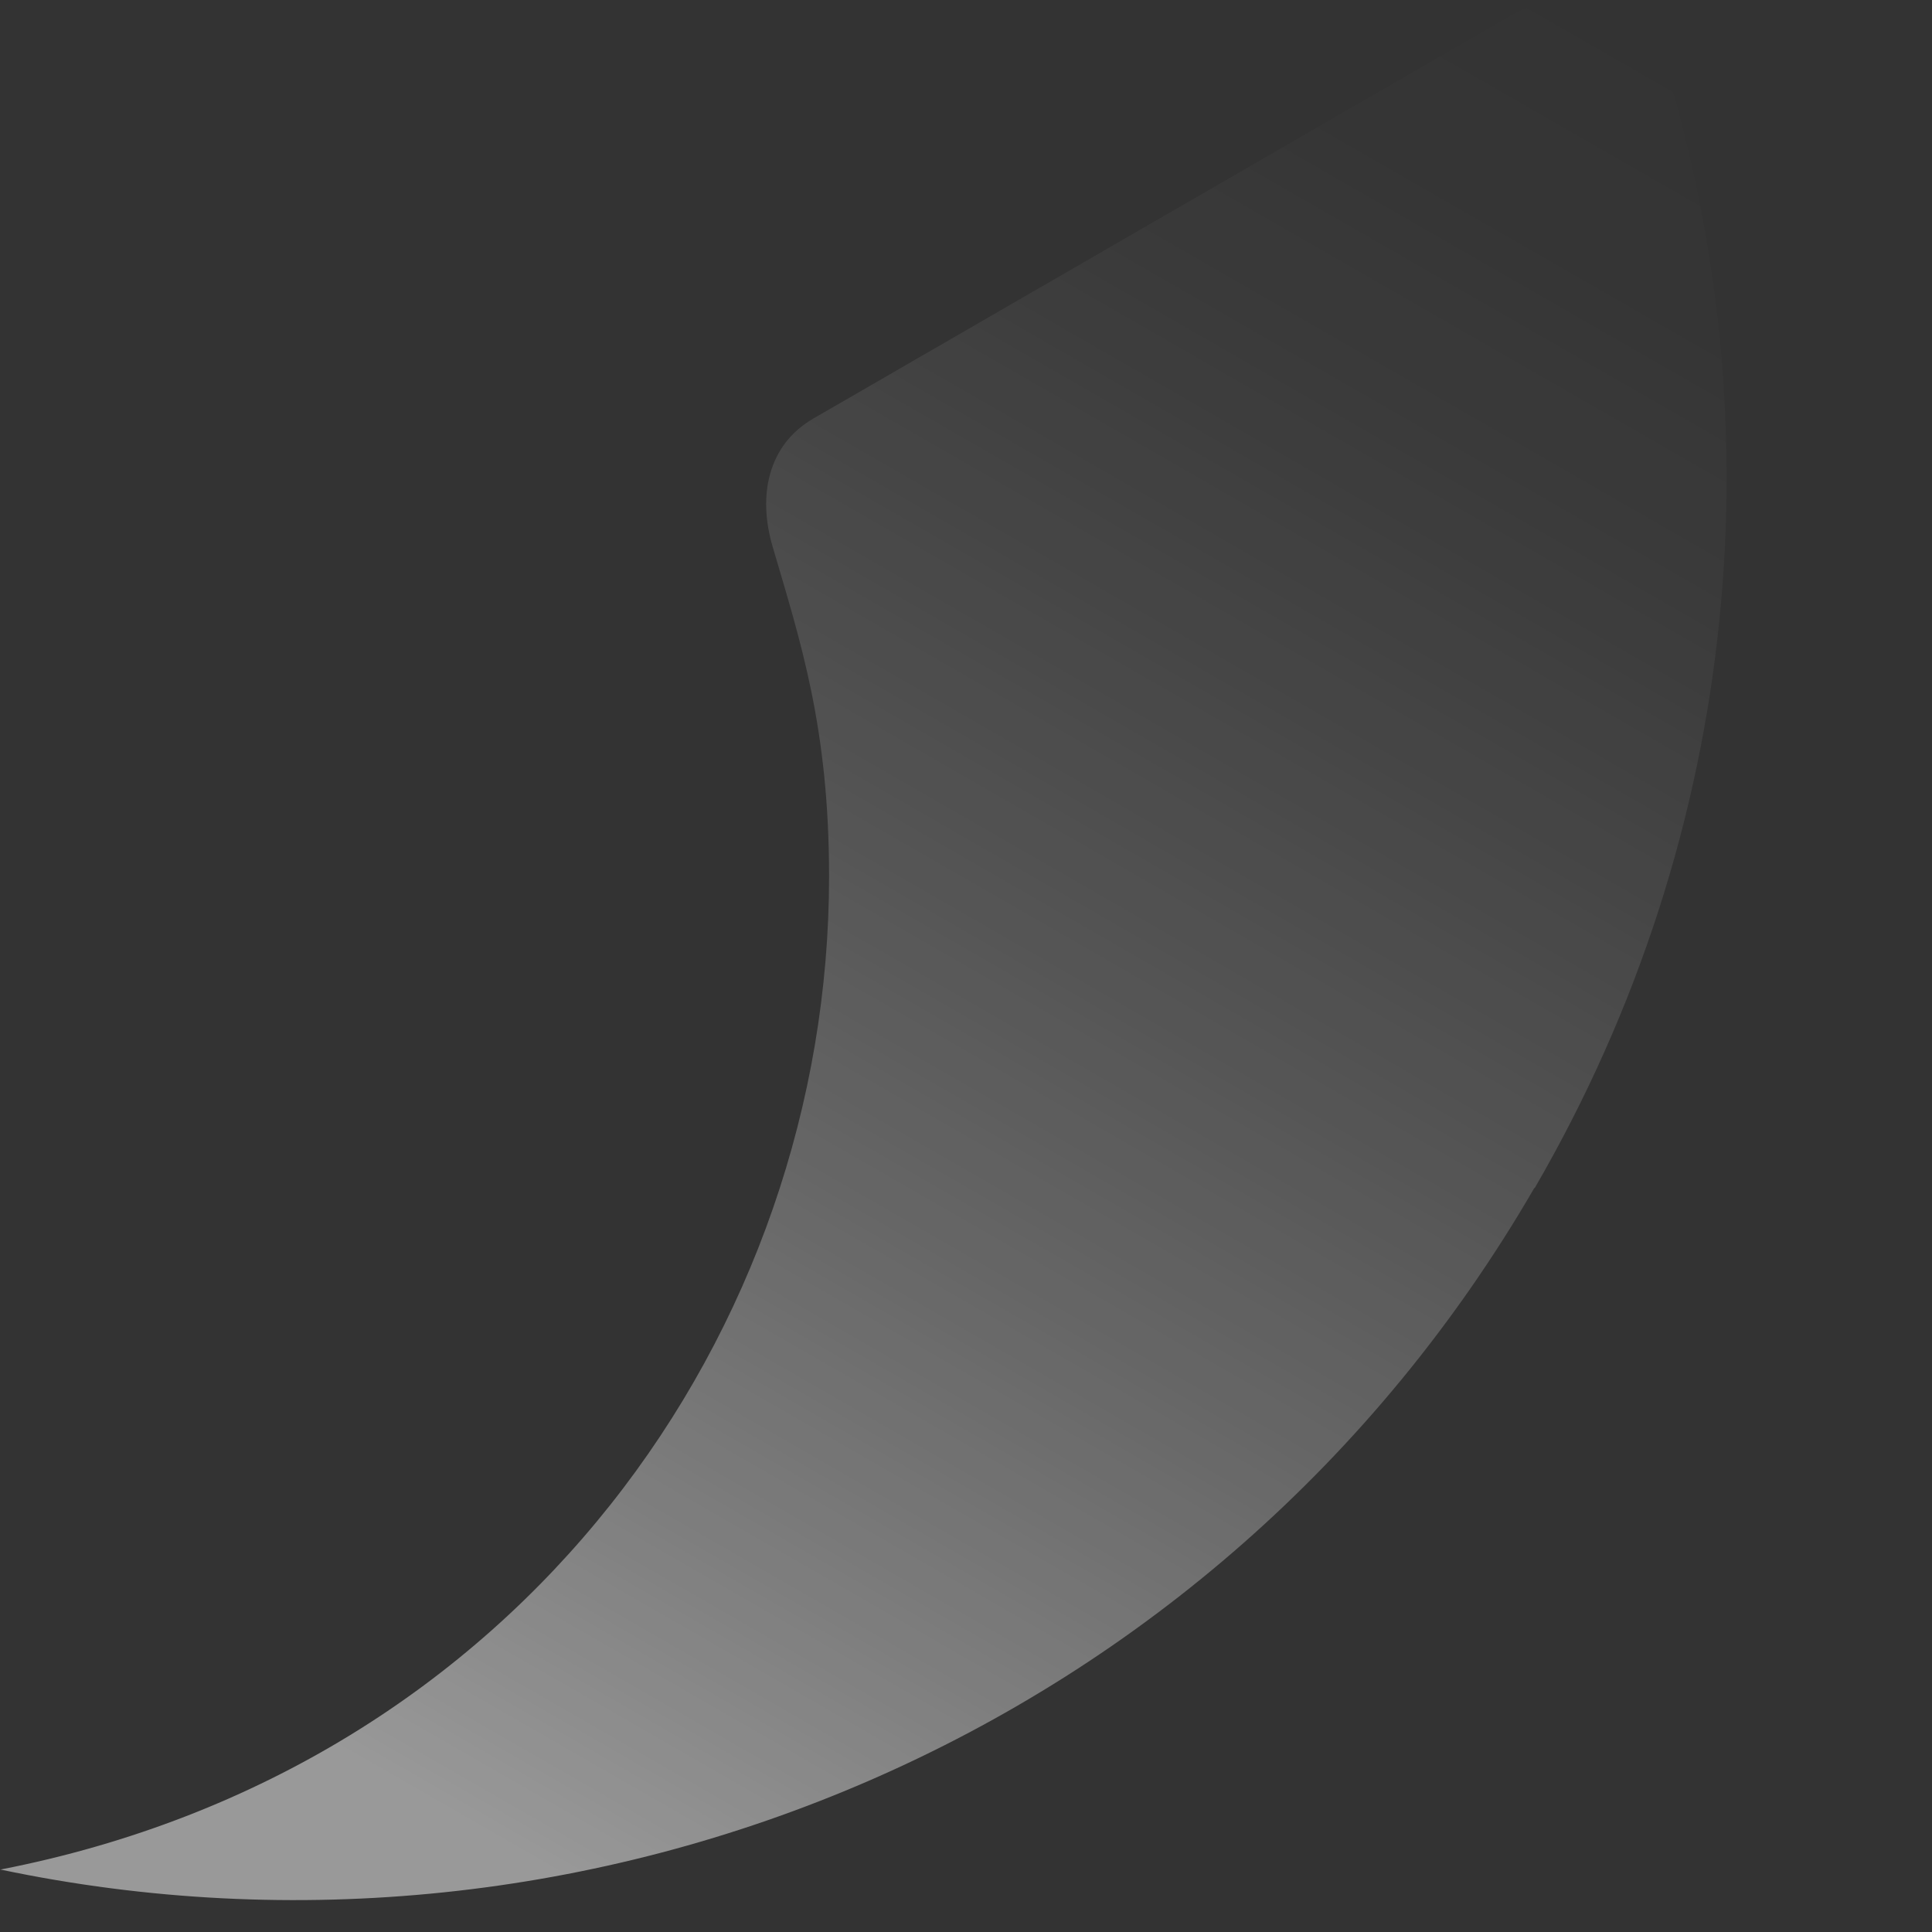 <?xml version="1.0" encoding="utf-8"?>
<svg xmlns="http://www.w3.org/2000/svg" fill="none" height="100%" overflow="visible" preserveAspectRatio="none" style="display: block;" viewBox="0 0 8 8" width="100%">
<rect x="0" y="0" width="8" height="8" fill="#333333" stroke="none"/>
<path d="M6.354 4.921C7.22 3.43 7.356 1.719 6.873 0.196C6.763 -0.004 6.463 -0.055 6.26 0.062L3.368 1.733C3.178 1.843 3.137 2.055 3.2 2.266C3.314 2.655 3.433 3.012 3.433 3.629C3.433 5.506 2.161 7.32 0.004 7.741C0.004 7.741 0.001 7.741 0 7.741C2.44 8.255 5.04 7.187 6.354 4.918V4.921Z" fill="url(#paint0_linear_0_14)" id="Vector" opacity="0.5"/>
<defs>
<linearGradient gradientUnits="userSpaceOnUse" id="paint0_linear_0_14" x1="6.728" x2="1.734" y1="0.055" y2="8.74">
<stop stop-color="white" stop-opacity="0"/>
<stop offset="0.09" stop-color="white" stop-opacity="0.02"/>
<stop offset="0.2" stop-color="white" stop-opacity="0.08"/>
<stop offset="0.32" stop-color="white" stop-opacity="0.19"/>
<stop offset="0.45" stop-color="white" stop-opacity="0.33"/>
<stop offset="0.59" stop-color="white" stop-opacity="0.51"/>
<stop offset="0.74" stop-color="white" stop-opacity="0.74"/>
<stop offset="0.89" stop-color="white"/>
</linearGradient>
</defs>
</svg>